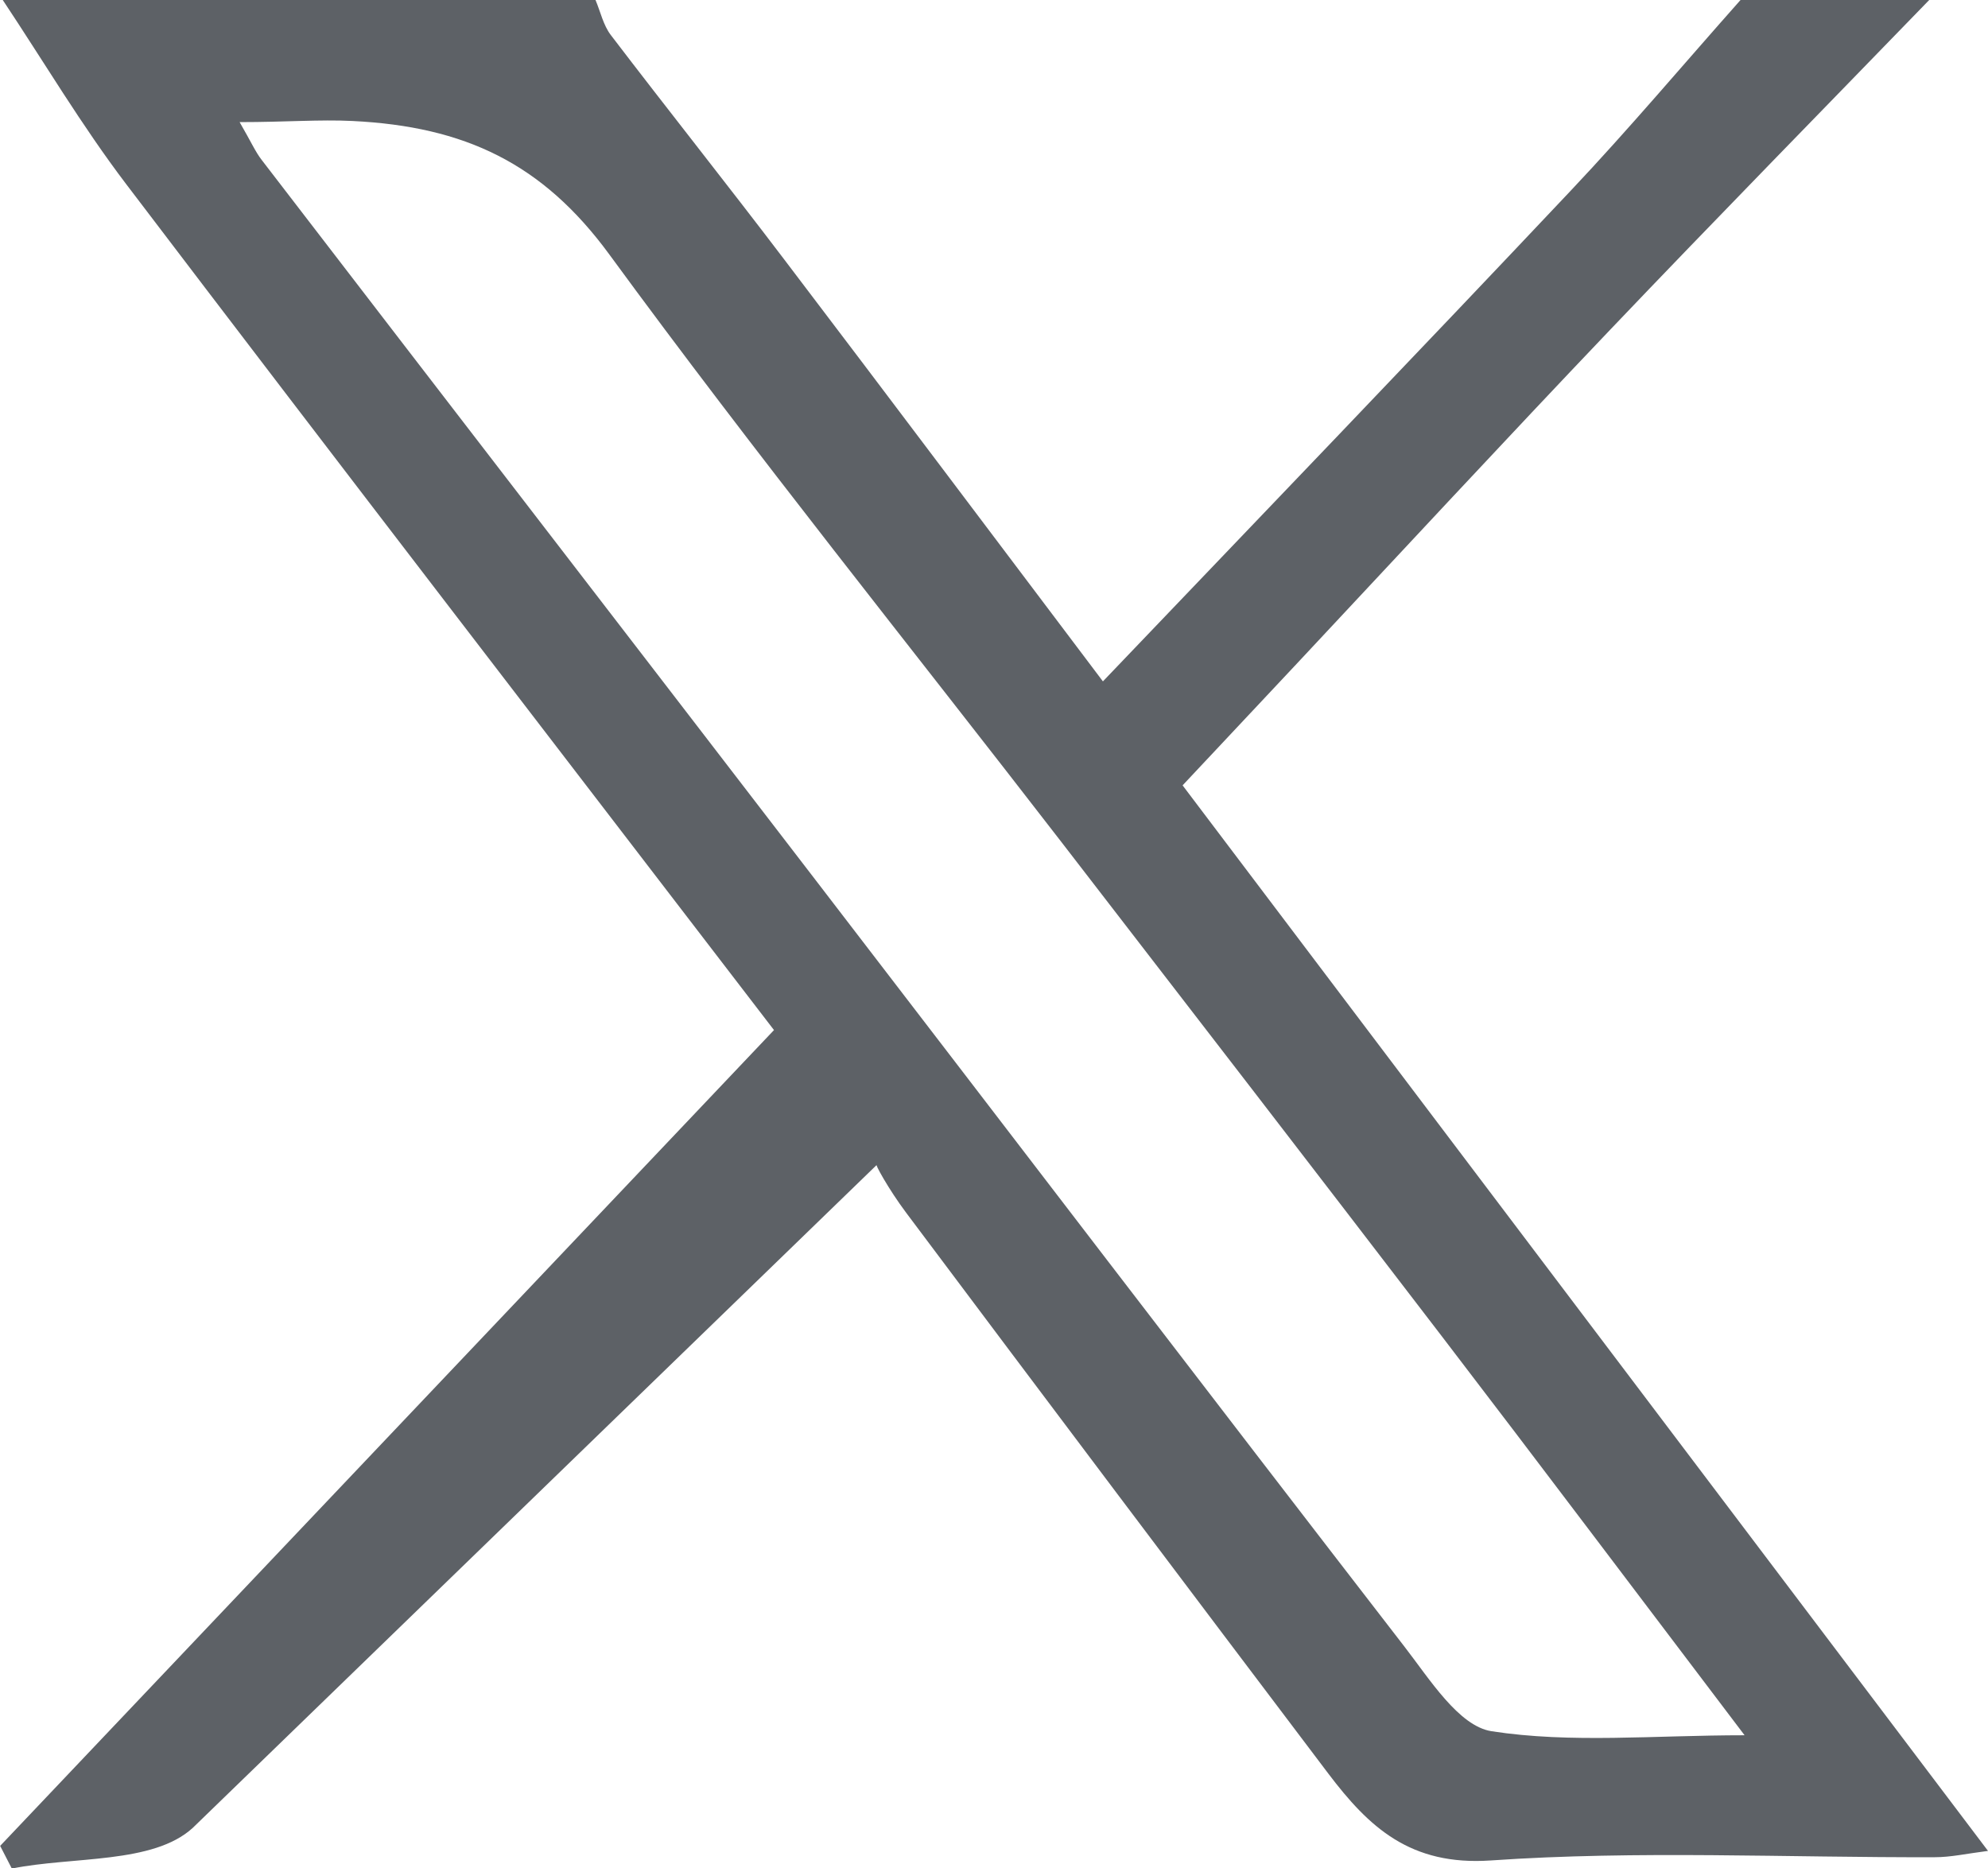 <?xml version="1.0" encoding="UTF-8"?><svg id="Ebene_1" xmlns="http://www.w3.org/2000/svg" viewBox="0 0 122.75 115.36"><defs><style>.cls-1{fill:#5d6166;}</style></defs><path class="cls-1" d="m11.9,112.86c-2.45,2.24-7.38,1.75-11.17,2.51-.24-.47-.48-.93-.72-1.4,15.87-16.73,31.74-33.46,47.78-50.37C34.4,46.14,21.04,28.8,7.8,11.38,5.04,7.75,2.7,3.8.17,0,12.37,0,24.57,0,36.77,0c.31.73.48,1.56.95,2.17,3.54,4.64,7.18,9.21,10.71,13.86,6.54,8.6,13.03,17.25,19.67,26.04,9.83-10.29,19.39-20.23,28.86-30.27C100.57,7.98,103.97,3.94,107.47,0,111.35,0,115.24,0,119.12,0c-6.57,6.78-13.19,13.53-19.7,20.36-6.51,6.83-12.92,13.75-19.37,20.64-2.2,2.34-4.39,4.68-7.03,7.49,16.46,21.78,32.92,43.55,49.73,65.79-1.33.17-2.3.39-3.28.39-9.14.03-18.32-.43-27.42.2-4.98.34-7.53-2.06-10.03-5.36-8.71-11.52-17.4-23.06-26.06-34.62-1.11-1.48-2-3.12-1.82-2.97M14.79,7.53c.72,1.24.98,1.85,1.38,2.36,11.3,14.71,22.63,29.4,33.93,44.11,12.21,15.89,24.37,31.82,36.62,47.67,1.55,2,3.35,4.9,5.37,5.22,4.9.76,10,.25,15.63.25-6.56-8.65-12.58-16.65-18.66-24.59-7.82-10.21-15.67-20.39-23.53-30.57-9.32-12.07-18.89-23.95-27.9-36.26-4.13-5.64-8.93-7.91-15.87-8.25-2.02-.1-4.13.07-6.97.07Z"/></svg>